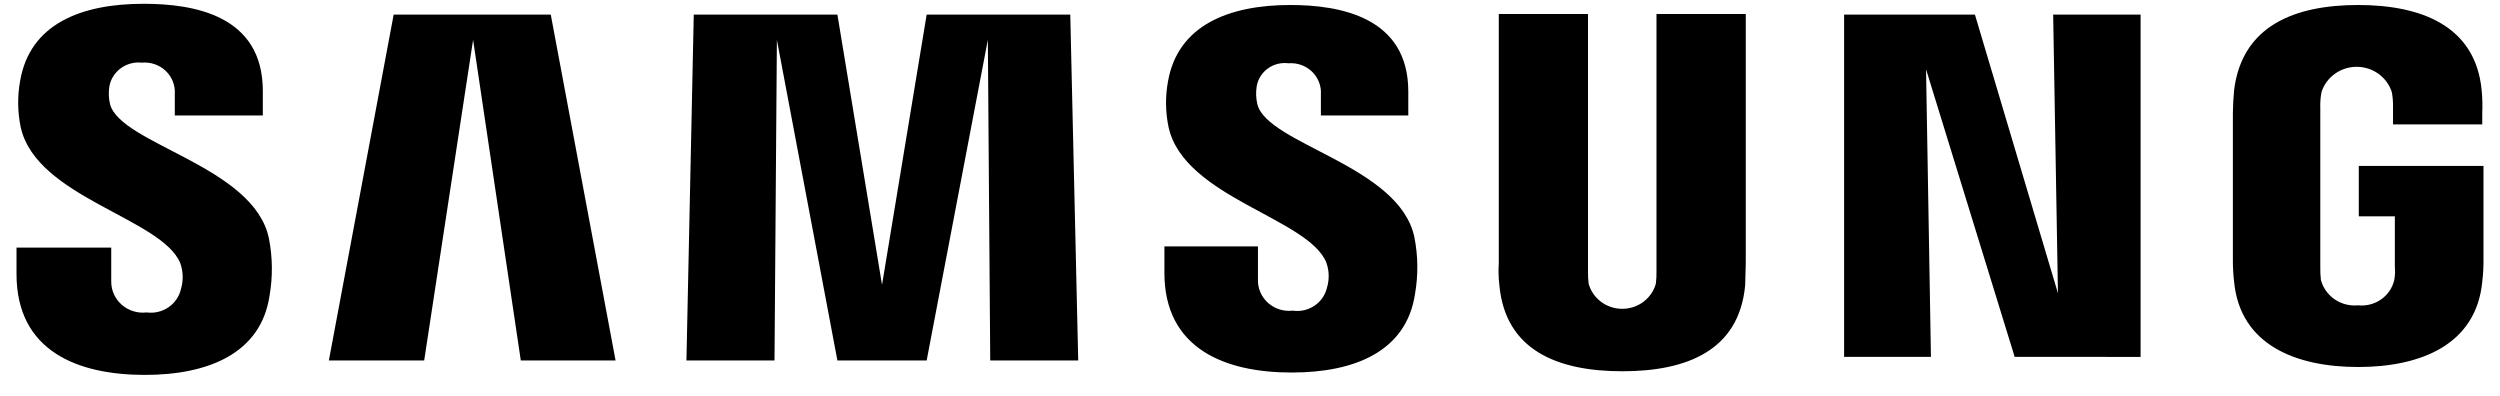 <?xml version="1.0" encoding="UTF-8"?> <svg xmlns="http://www.w3.org/2000/svg" width="101" height="16" viewBox="0 0 101 16" fill="none"><path d="M0.667 11.071V10.002H4.494V11.361C4.491 11.54 4.527 11.717 4.6 11.88C4.673 12.044 4.781 12.191 4.917 12.31C5.052 12.43 5.213 12.519 5.387 12.573C5.561 12.627 5.745 12.644 5.926 12.622C6.236 12.664 6.55 12.589 6.806 12.415C7.062 12.24 7.242 11.977 7.31 11.679C7.412 11.337 7.403 10.973 7.285 10.636C6.544 8.814 1.482 7.99 0.839 5.151C0.708 4.527 0.7 3.884 0.815 3.258C1.21 0.978 3.259 0.153 5.802 0.153C7.827 0.153 10.618 0.614 10.618 3.671V4.666H7.062V3.793C7.073 3.621 7.046 3.448 6.982 3.287C6.918 3.127 6.819 2.981 6.692 2.861C6.566 2.742 6.414 2.65 6.248 2.593C6.081 2.536 5.904 2.514 5.728 2.531C5.429 2.498 5.127 2.578 4.885 2.753C4.642 2.929 4.476 3.187 4.42 3.477C4.38 3.719 4.389 3.966 4.445 4.205C4.864 5.83 10.273 6.704 10.866 9.64C11.014 10.401 11.022 11.181 10.89 11.945C10.544 14.273 8.42 15.146 5.853 15.146C3.158 15.146 0.667 14.199 0.667 11.071ZM47.042 11.023V9.955H50.821V11.289C50.815 11.466 50.848 11.642 50.918 11.805C50.988 11.968 51.094 12.115 51.227 12.235C51.36 12.354 51.518 12.445 51.691 12.499C51.863 12.553 52.045 12.571 52.225 12.55C52.532 12.595 52.845 12.525 53.101 12.354C53.357 12.183 53.538 11.924 53.608 11.628C53.71 11.294 53.702 10.938 53.584 10.609C52.867 8.814 47.854 7.985 47.213 5.151C47.082 4.535 47.073 3.901 47.188 3.282C47.586 1.027 49.637 0.202 52.129 0.202C54.13 0.202 56.895 0.687 56.895 3.695V4.666H53.364V3.817C53.376 3.647 53.349 3.477 53.287 3.317C53.225 3.158 53.129 3.014 53.005 2.894C52.881 2.775 52.732 2.683 52.568 2.624C52.404 2.566 52.23 2.542 52.056 2.556C51.762 2.518 51.464 2.592 51.224 2.764C50.985 2.936 50.823 3.192 50.772 3.478C50.732 3.72 50.74 3.967 50.796 4.206C51.191 5.831 56.546 6.681 57.143 9.591C57.291 10.344 57.299 11.116 57.167 11.872C56.821 14.201 54.722 15.05 52.184 15.05C49.513 15.052 47.042 14.103 47.042 11.023ZM60.575 11.534C60.54 11.227 60.532 10.918 60.551 10.611V0.566H64.156V10.925C64.151 11.103 64.159 11.281 64.18 11.459C64.26 11.751 64.437 12.009 64.683 12.193C64.928 12.377 65.229 12.476 65.538 12.476C65.848 12.476 66.149 12.377 66.394 12.193C66.64 12.009 66.817 11.751 66.897 11.459C66.918 11.281 66.927 11.103 66.922 10.925V0.566H70.529V10.609C70.529 10.876 70.504 11.386 70.504 11.532C70.258 14.155 68.158 14.999 65.541 14.999C62.924 14.999 60.822 14.151 60.575 11.532V11.534ZM90.258 11.387C90.222 11.08 90.205 10.77 90.208 10.461V4.569C90.208 4.326 90.232 3.889 90.257 3.646C90.578 1.027 92.727 0.202 95.27 0.202C97.79 0.202 100.011 1.027 100.259 3.647C100.289 3.953 100.297 4.262 100.283 4.57V5.026H96.678V4.254C96.679 4.075 96.662 3.896 96.629 3.72C96.534 3.424 96.346 3.165 96.09 2.982C95.835 2.798 95.526 2.699 95.209 2.699C94.892 2.699 94.583 2.798 94.328 2.982C94.072 3.165 93.883 3.424 93.789 3.72C93.747 3.936 93.731 4.156 93.74 4.376V10.779C93.736 10.958 93.744 11.136 93.765 11.313C93.85 11.631 94.049 11.908 94.325 12.096C94.601 12.283 94.936 12.368 95.27 12.335C95.599 12.369 95.928 12.284 96.197 12.096C96.465 11.909 96.654 11.631 96.727 11.316C96.76 11.14 96.769 10.96 96.752 10.782V8.741H95.295V6.703H100.333V10.461C100.337 10.769 100.32 11.077 100.283 11.383C100.037 13.93 97.792 14.827 95.27 14.827C92.749 14.827 90.504 13.932 90.258 11.386V11.387ZM40.005 14.563L39.909 1.609L37.437 14.563H33.831L31.386 1.609L31.29 14.563H27.732L28.028 0.59H33.831L35.634 11.507L37.437 0.59H43.239L43.56 14.563H40.005ZM21.04 14.563L19.113 1.609L17.137 14.563H13.286L15.904 0.59H22.251L24.869 14.563H21.04ZM81.393 14.418L77.812 2.798L78.01 14.417H74.502V0.59H79.787L83.141 11.847L82.948 0.59H86.48V14.419L81.393 14.418Z" fill="black"></path></svg> 